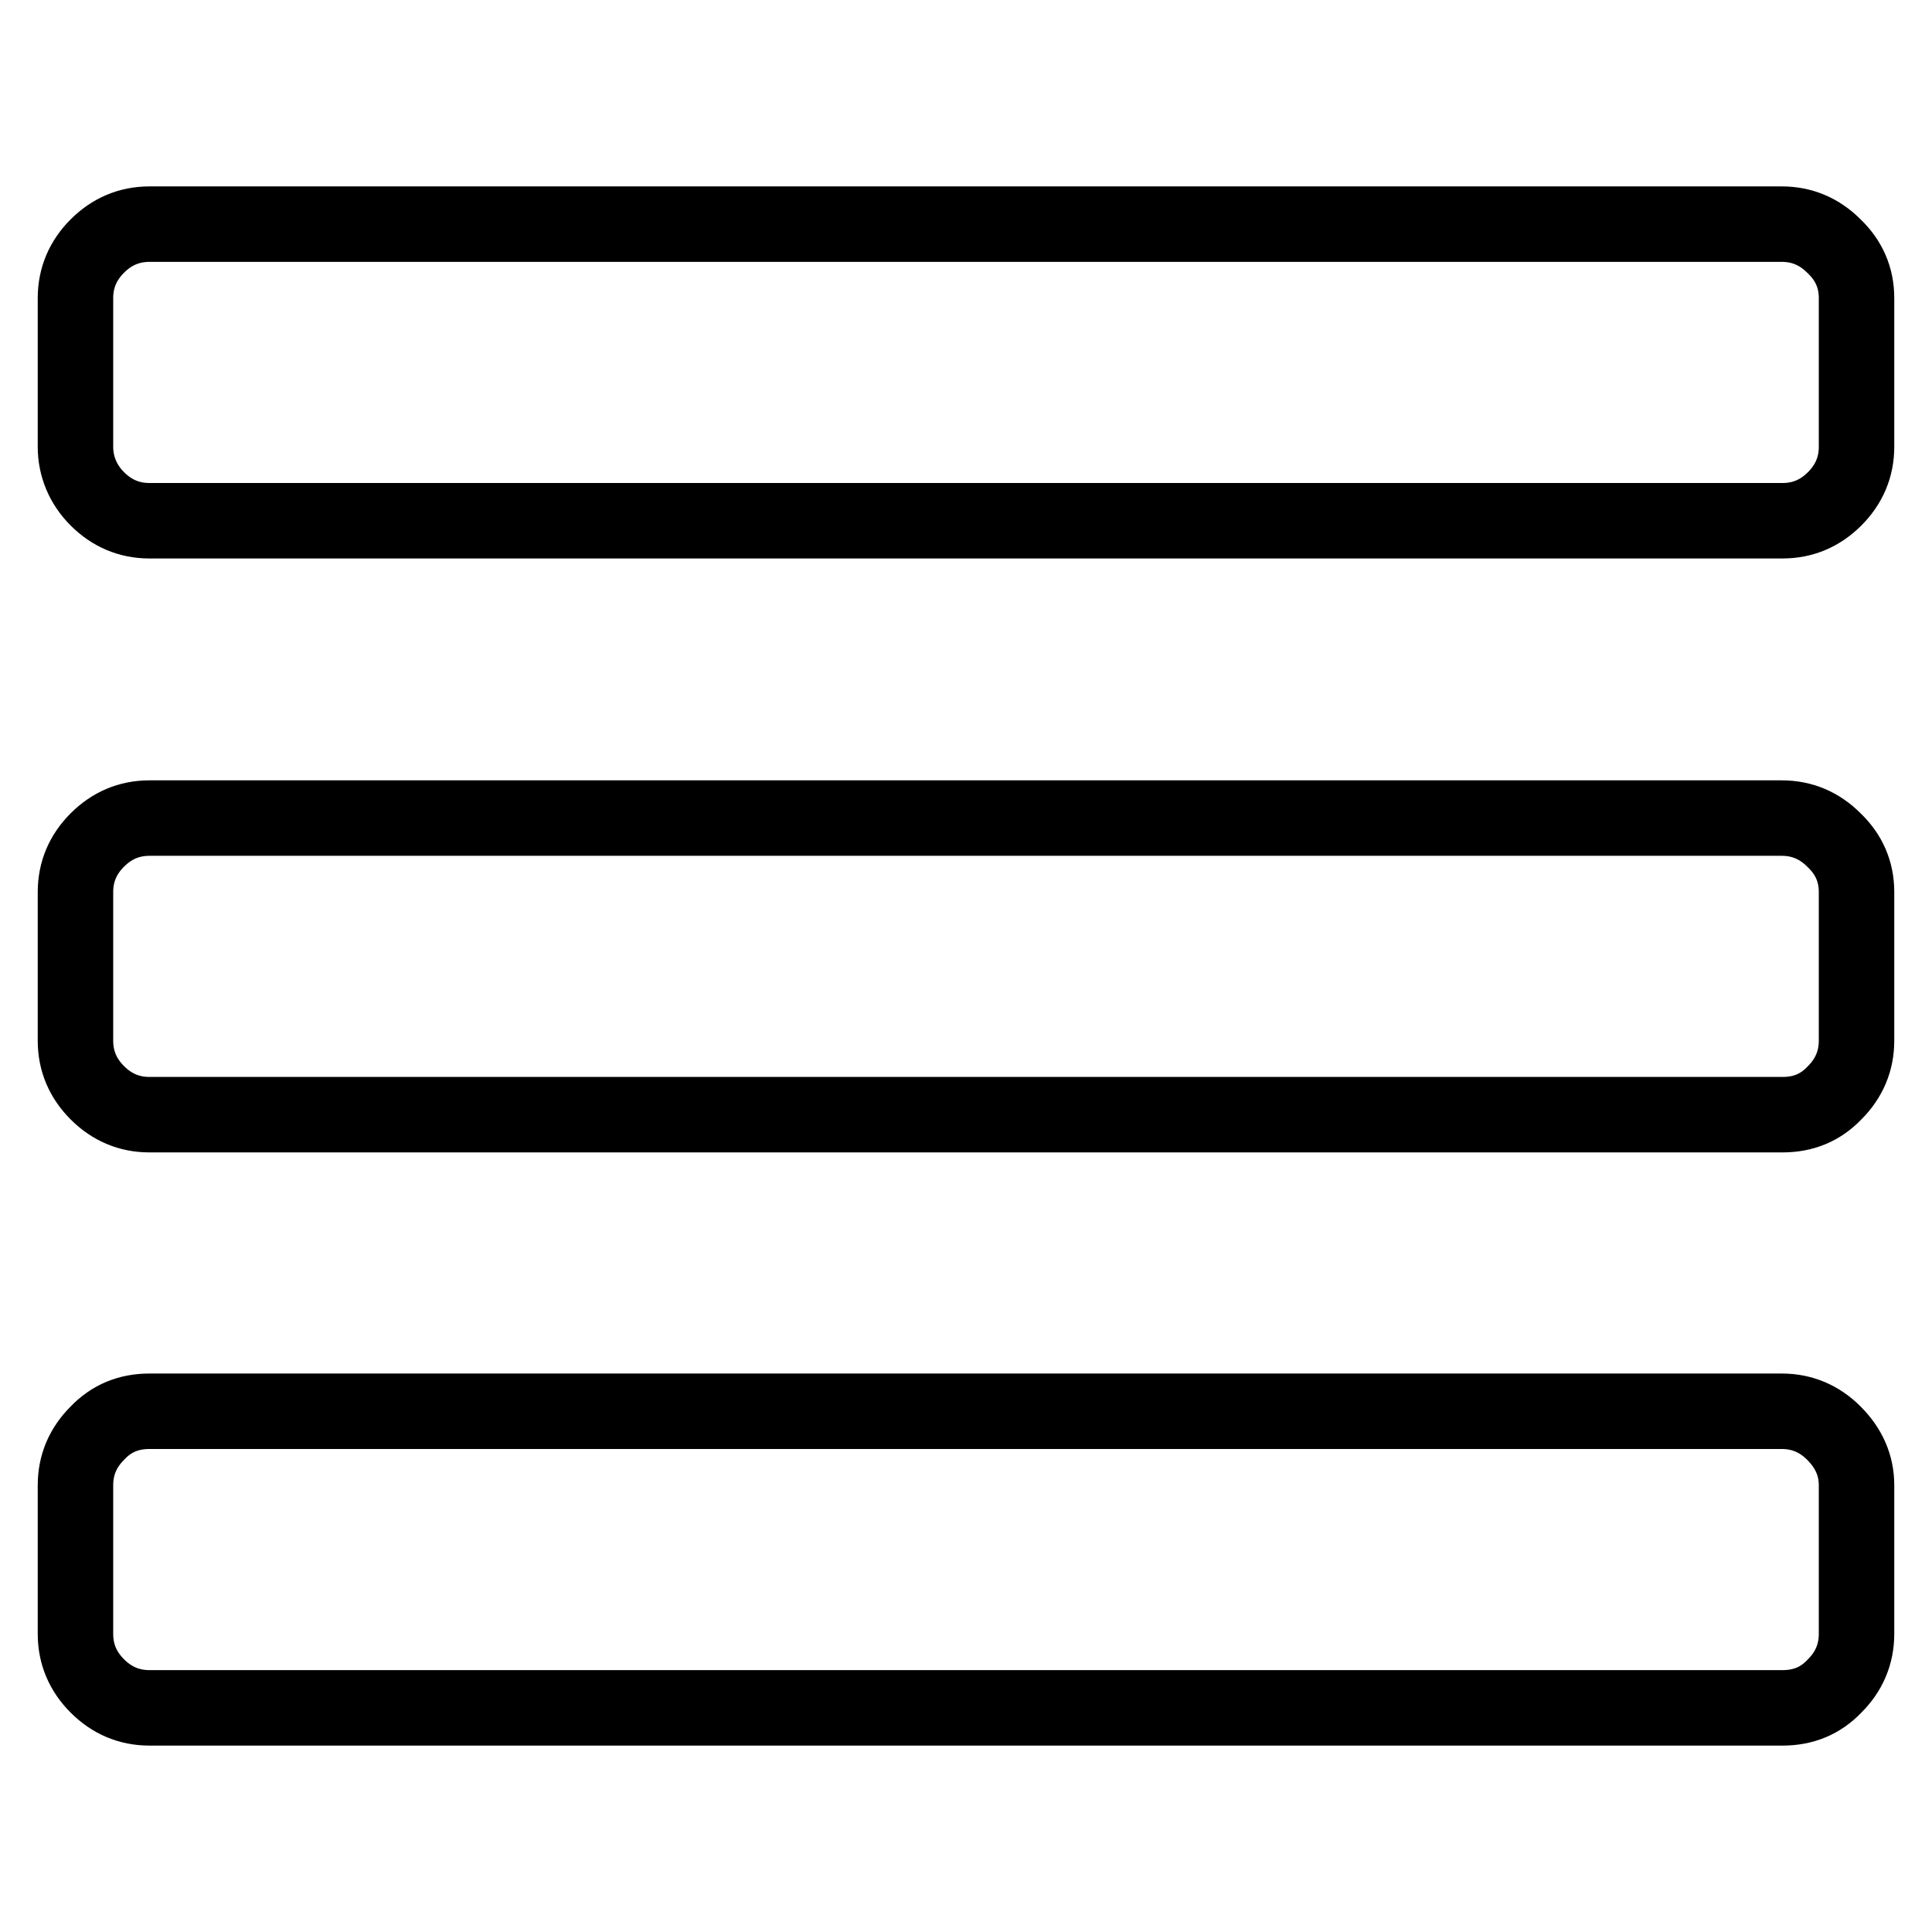 <?xml version="1.0" encoding="utf-8"?>
<!-- Svg Vector Icons : http://www.onlinewebfonts.com/icon -->
<!DOCTYPE svg PUBLIC "-//W3C//DTD SVG 1.1//EN" "http://www.w3.org/Graphics/SVG/1.1/DTD/svg11.dtd">
<svg version="1.1" xmlns="http://www.w3.org/2000/svg" xmlns:xlink="http://www.w3.org/1999/xlink" x="0px" y="0px" viewBox="0 0 256 256" enable-background="new 0 0 256 256" xml:space="preserve">
<g> <path stroke-width="10" fill-opacity="0" stroke="#000000"  d="M246,196.8v19.7c0,2.7-1,5-2.9,6.9c-1.9,2-4.2,2.9-6.9,2.9H19.8c-2.7,0-5-1-6.9-2.9s-2.9-4.2-2.9-6.9v-19.7 c0-2.7,1-5,2.9-6.9c1.9-2,4.2-2.9,6.9-2.9h216.3c2.7,0,5,1,6.9,2.9C245,191.9,246,194.2,246,196.8z M246,118.2v19.7 c0,2.7-1,5-2.9,6.9c-1.9,2-4.2,2.9-6.9,2.9H19.8c-2.7,0-5-1-6.9-2.9s-2.9-4.2-2.9-6.9v-19.7c0-2.7,1-5,2.9-6.9s4.2-2.9,6.9-2.9 h216.3c2.7,0,5,1,6.9,2.9C245,113.2,246,115.5,246,118.2z M246,39.5v19.7c0,2.7-1,5-2.9,6.9s-4.2,2.9-6.9,2.9H19.8 c-2.7,0-5-1-6.9-2.9S10,61.8,10,59.2V39.5c0-2.7,1-5,2.9-6.9s4.2-2.9,6.9-2.9h216.3c2.7,0,5,1,6.9,2.9C245,34.5,246,36.8,246,39.5z "/></g>
</svg>